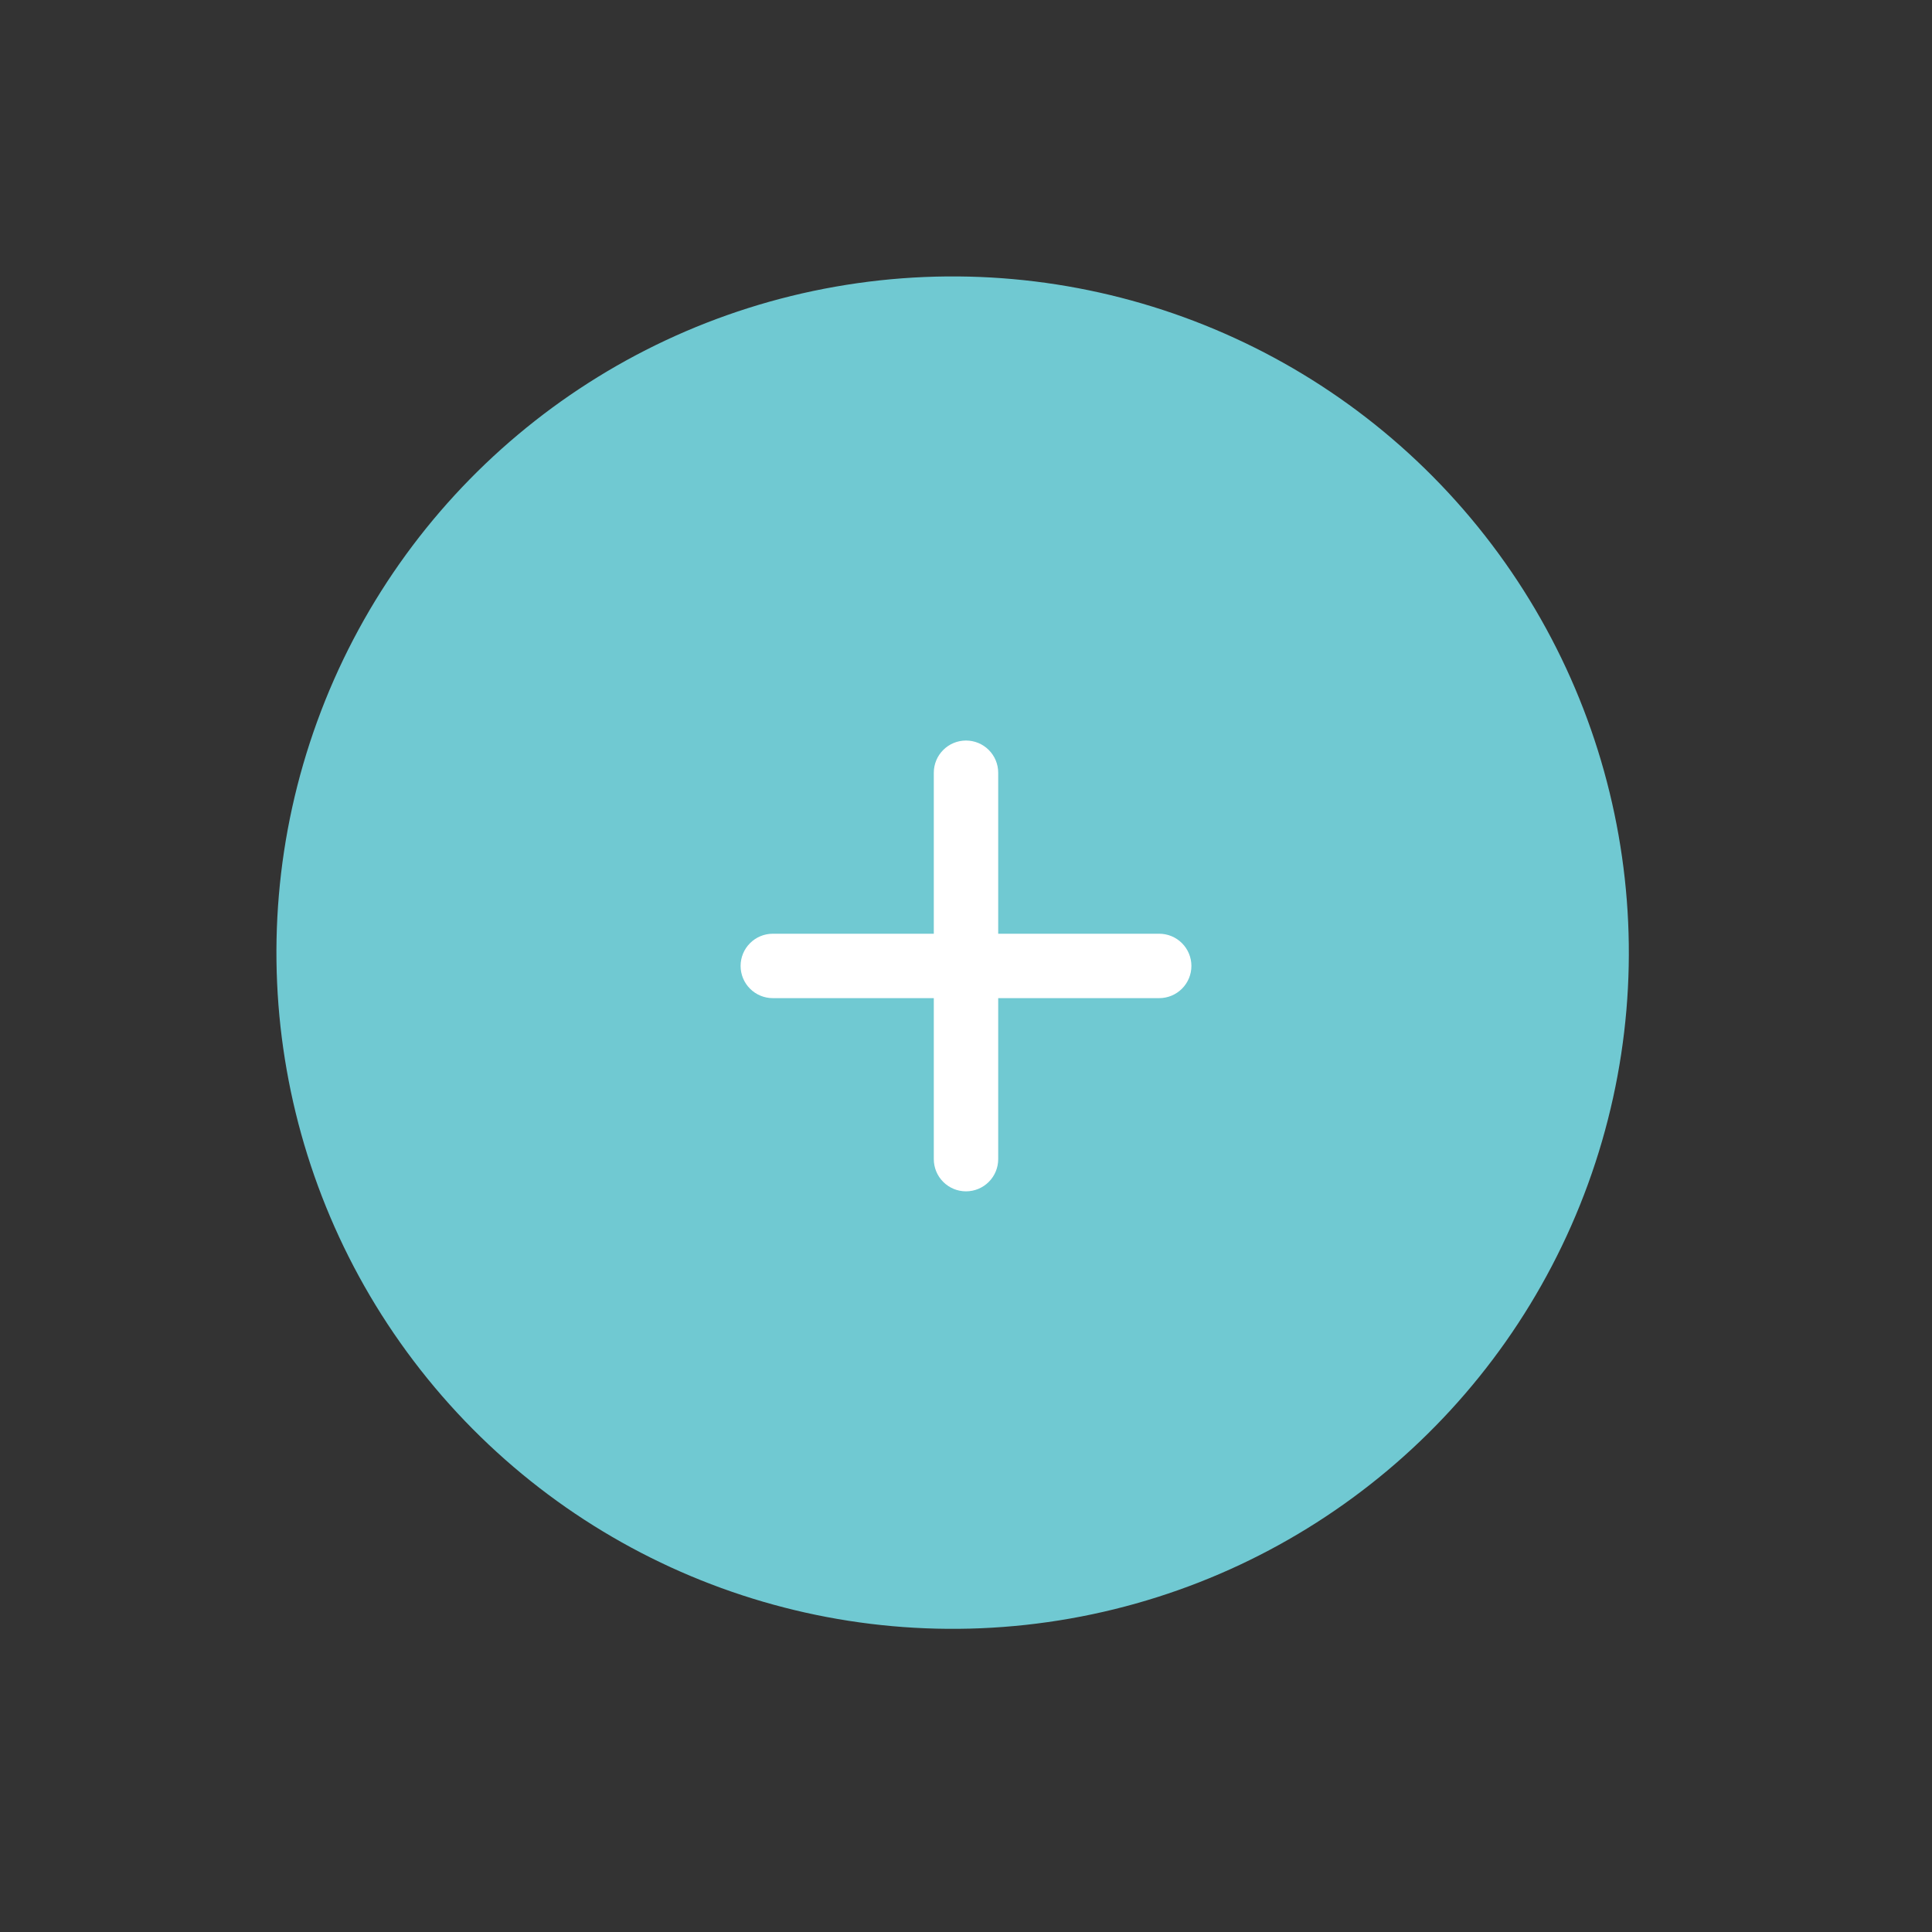 <?xml version="1.0" encoding="UTF-8"?> <svg xmlns="http://www.w3.org/2000/svg" width="60" height="60" viewBox="0 0 60 60" fill="none"><rect x="0" y="0" width="60" height="60" fill="#333333" stroke="none"/><circle cx="29.585" cy="29.585" r="21" transform="rotate(140 29.585 29.585)" fill="#70C9D2"></circle><path d="M36 30.998H31V35.998C31 36.263 30.895 36.518 30.707 36.705C30.52 36.893 30.265 36.998 30 36.998C29.735 36.998 29.48 36.893 29.293 36.705C29.105 36.518 29 36.263 29 35.998V30.998H24C23.735 30.998 23.48 30.893 23.293 30.705C23.105 30.518 23 30.263 23 29.998C23 29.733 23.105 29.478 23.293 29.291C23.48 29.103 23.735 28.998 24 28.998H29V23.998C29 23.733 29.105 23.478 29.293 23.291C29.48 23.103 29.735 22.998 30 22.998C30.265 22.998 30.52 23.103 30.707 23.291C30.895 23.478 31 23.733 31 23.998V28.998H36C36.265 28.998 36.52 29.103 36.707 29.291C36.895 29.478 37 29.733 37 29.998C37 30.263 36.895 30.518 36.707 30.705C36.52 30.893 36.265 30.998 36 30.998Z" fill="white"></path></svg> 